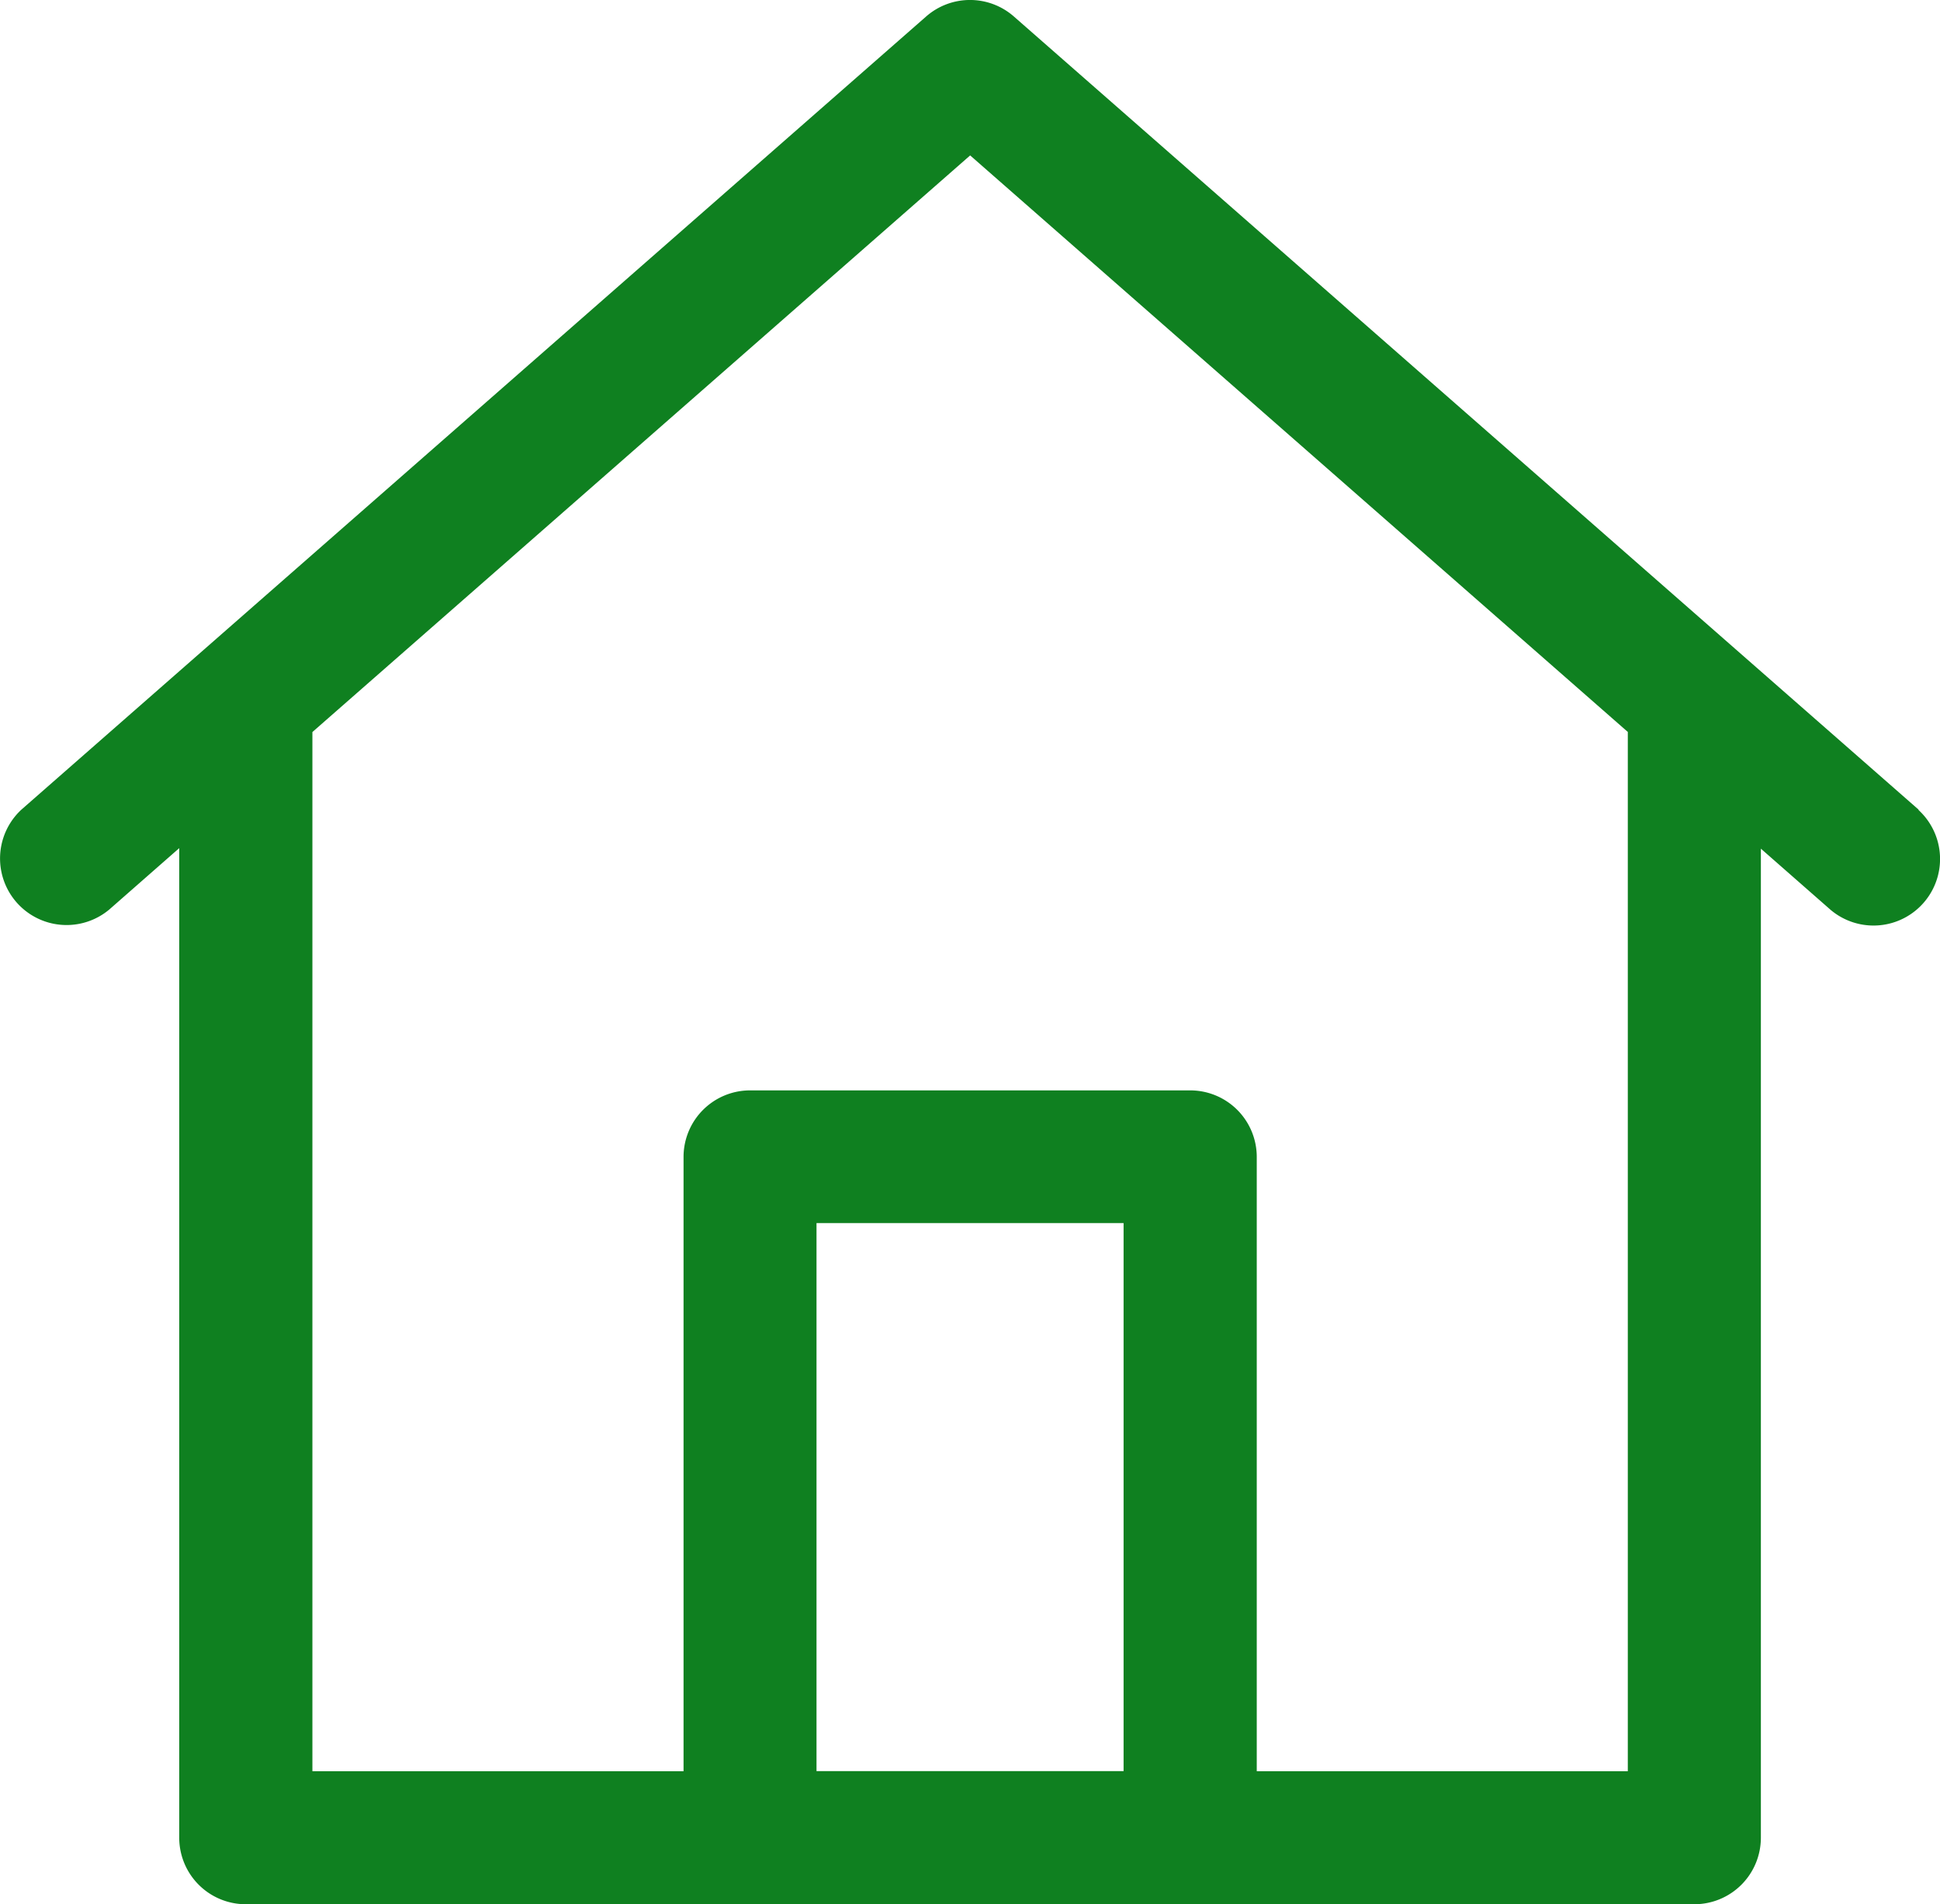 <svg xmlns="http://www.w3.org/2000/svg" width="18.953" height="18.599" viewBox="0 0 18.953 18.599">
  <g id="ico-home" transform="translate(-0.011 -0.001)">
    <path id="Home" d="M92.253,85.018l-8.838-7.746a.65.65,0,0,0-.857,0L73.72,85.018a.65.65,0,0,0,.857.977l.684-.6V95.06a.65.65,0,0,0,.65.65H90.063a.65.65,0,0,0,.65-.65V85.4l.684.6a.65.65,0,0,0,.857-.977ZM81.487,94.411V89.057h3V94.41h-3Zm7.926-10.149V94.411H85.788v-6a.65.65,0,0,0-.65-.65h-4.3a.65.65,0,0,0-.65.65v6H76.562V84.261h0l6.426-5.632,6.426,5.632h0Z" transform="translate(-73.499 -77.11)" fill="#0f8020"/>
  </g>
</svg>
